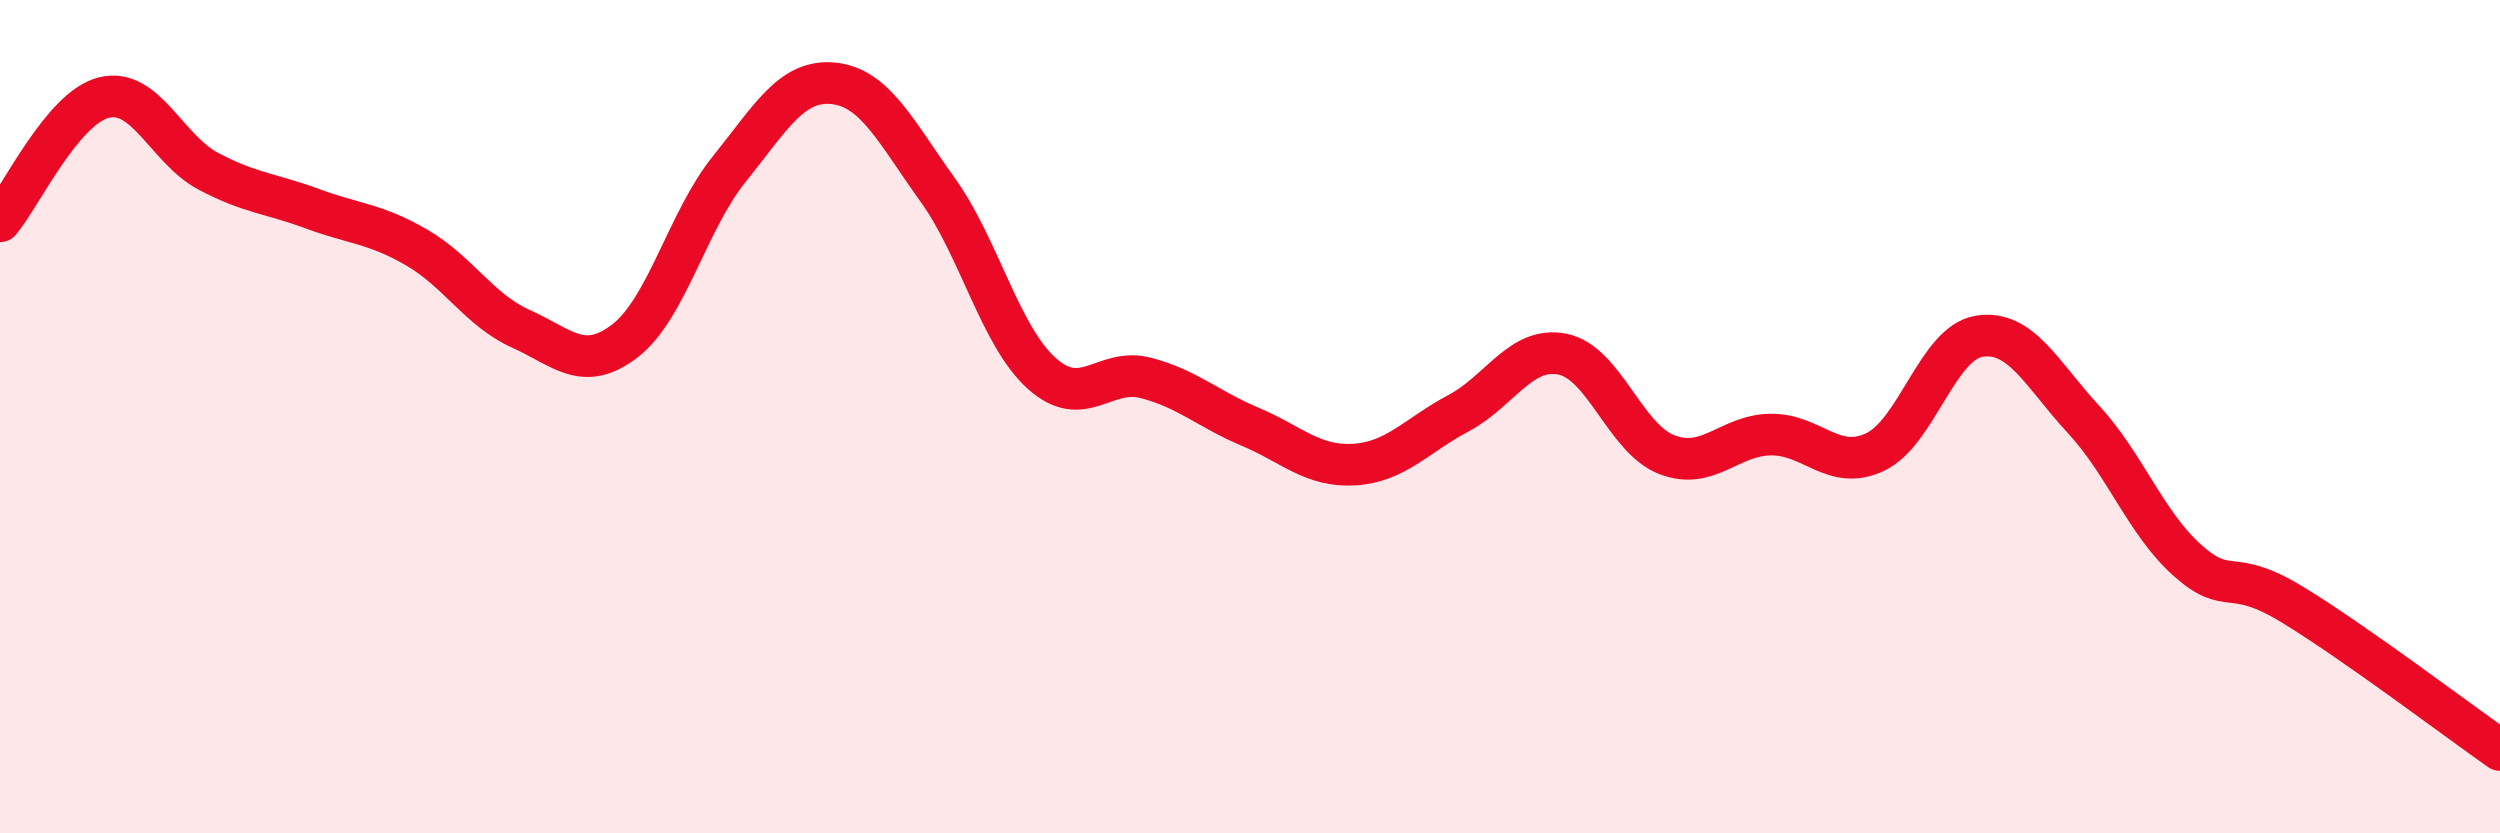 
    <svg width="60" height="20" viewBox="0 0 60 20" xmlns="http://www.w3.org/2000/svg">
      <path
        d="M 0,5.31 C 0.5,4.72 1.5,2.58 2.5,2.34 C 3.5,2.1 4,3.58 5,4.11 C 6,4.64 6.5,4.64 7.5,5.01 C 8.5,5.38 9,5.36 10,5.94 C 11,6.52 11.5,7.44 12.5,7.89 C 13.5,8.34 14,8.95 15,8.18 C 16,7.41 16.5,5.3 17.5,4.06 C 18.5,2.82 19,1.9 20,2 C 21,2.1 21.5,3.16 22.5,4.55 C 23.5,5.94 24,8.06 25,8.96 C 26,9.86 26.5,8.81 27.5,9.07 C 28.5,9.33 29,9.82 30,10.24 C 31,10.66 31.5,11.21 32.5,11.15 C 33.5,11.09 34,10.45 35,9.92 C 36,9.39 36.5,8.3 37.5,8.5 C 38.5,8.7 39,10.52 40,10.91 C 41,11.3 41.5,10.44 42.5,10.43 C 43.5,10.42 44,11.32 45,10.85 C 46,10.38 46.5,8.23 47.5,8.07 C 48.5,7.91 49,8.98 50,10.06 C 51,11.14 51.5,12.56 52.5,13.45 C 53.5,14.34 53.5,13.59 55,14.5 C 56.5,15.41 59,17.3 60,18L60 20L0 20Z"
        fill="#EB0A25"
        opacity="0.1"
        stroke-linecap="round"
        stroke-linejoin="round"
      />
      <path
        d="M 0,5.31 C 0.5,4.72 1.5,2.58 2.5,2.34 C 3.5,2.1 4,3.58 5,4.11 C 6,4.64 6.5,4.64 7.5,5.01 C 8.5,5.38 9,5.36 10,5.94 C 11,6.52 11.5,7.44 12.5,7.89 C 13.5,8.34 14,8.95 15,8.18 C 16,7.41 16.5,5.3 17.5,4.06 C 18.5,2.82 19,1.9 20,2 C 21,2.1 21.5,3.16 22.5,4.55 C 23.5,5.94 24,8.06 25,8.96 C 26,9.86 26.5,8.81 27.5,9.07 C 28.5,9.33 29,9.82 30,10.24 C 31,10.66 31.5,11.21 32.5,11.15 C 33.5,11.09 34,10.45 35,9.92 C 36,9.39 36.5,8.3 37.5,8.5 C 38.5,8.7 39,10.52 40,10.91 C 41,11.3 41.5,10.44 42.5,10.43 C 43.5,10.42 44,11.32 45,10.85 C 46,10.38 46.5,8.23 47.5,8.07 C 48.5,7.91 49,8.98 50,10.06 C 51,11.14 51.5,12.56 52.5,13.45 C 53.5,14.34 53.5,13.59 55,14.5 C 56.5,15.41 59,17.3 60,18"
        stroke="#EB0A25"
        stroke-width="1"
        fill="none"
        stroke-linecap="round"
        stroke-linejoin="round"
      />
    </svg>
  
